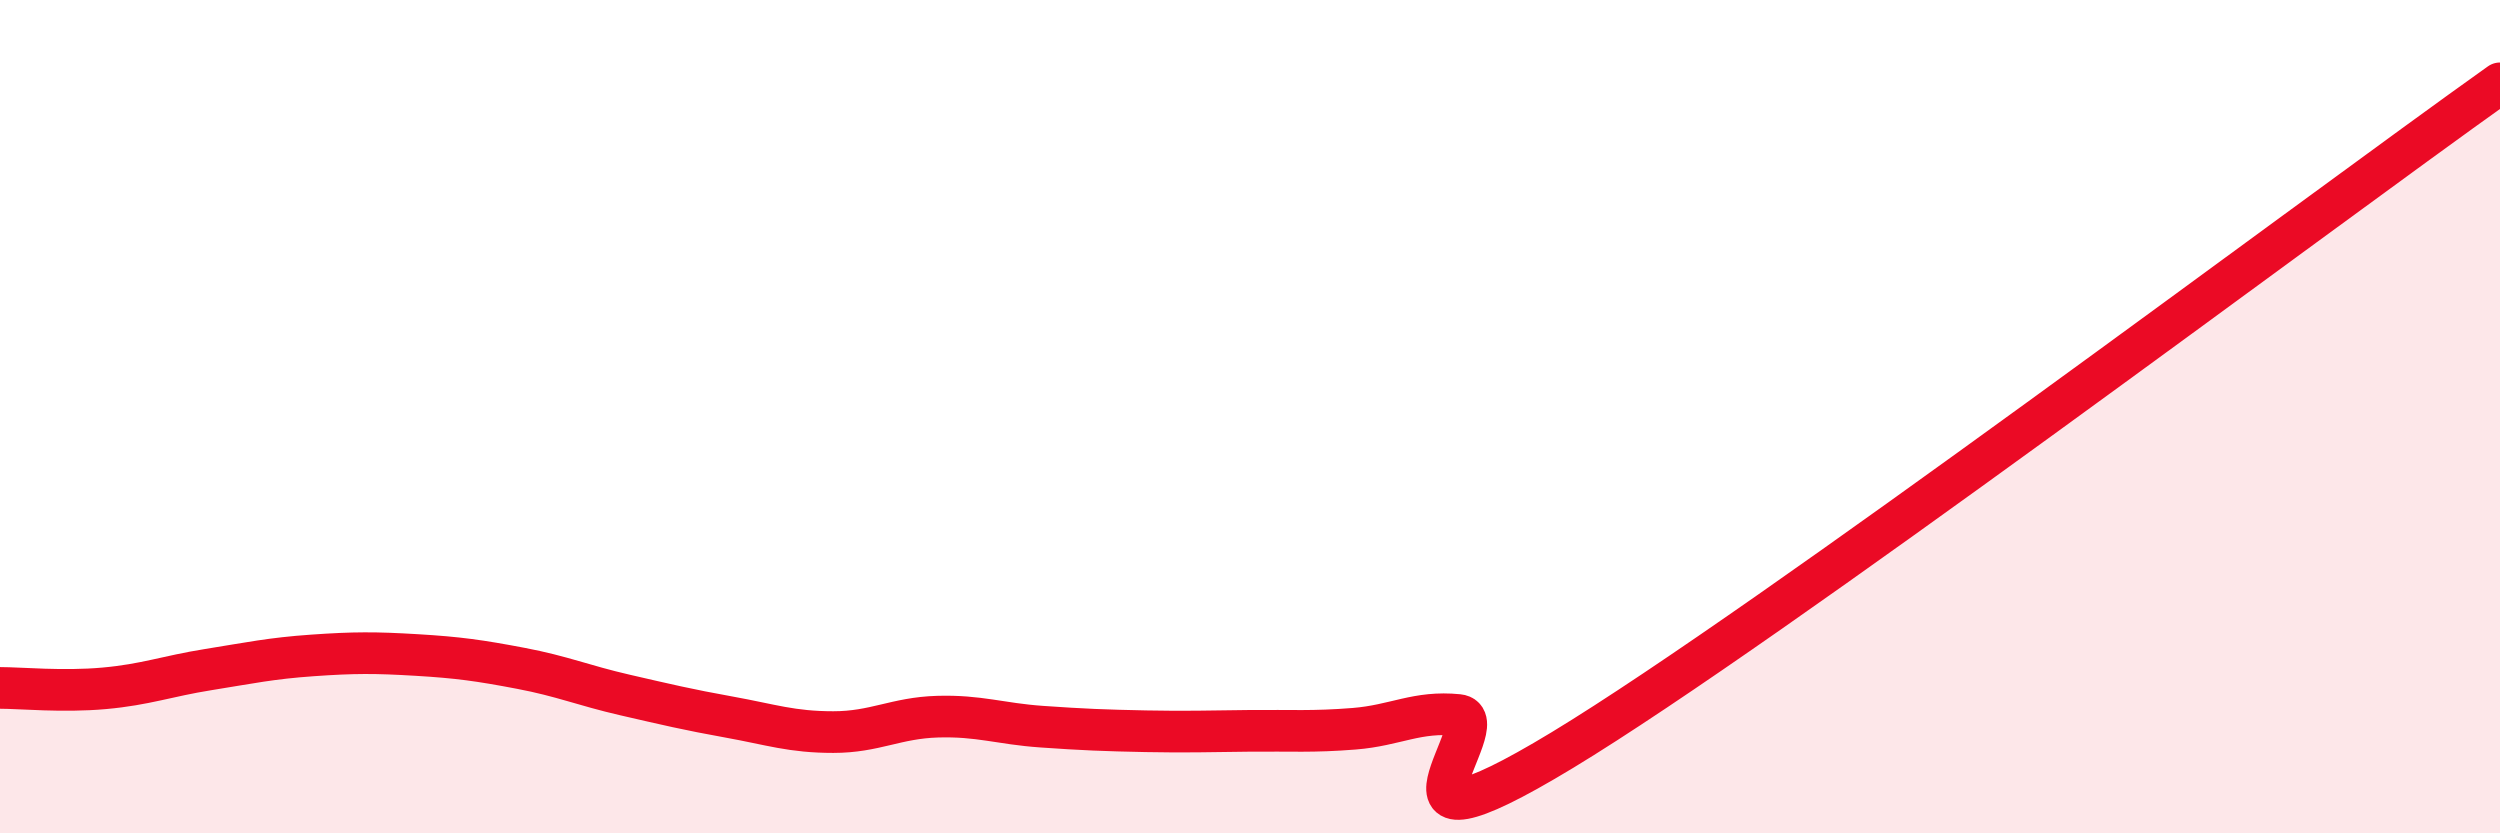 
    <svg width="60" height="20" viewBox="0 0 60 20" xmlns="http://www.w3.org/2000/svg">
      <path
        d="M 0,16.51 C 0.5,16.51 1.5,16.61 2.5,16.52 C 3.5,16.43 4,16.23 5,16.07 C 6,15.91 6.5,15.8 7.5,15.73 C 8.5,15.66 9,15.66 10,15.72 C 11,15.78 11.5,15.85 12.5,16.04 C 13.5,16.23 14,16.45 15,16.68 C 16,16.91 16.5,17.03 17.5,17.21 C 18.5,17.39 19,17.57 20,17.57 C 21,17.57 21.5,17.23 22.5,17.2 C 23.5,17.17 24,17.37 25,17.44 C 26,17.51 26.5,17.53 27.5,17.55 C 28.5,17.57 29,17.55 30,17.54 C 31,17.53 31.5,17.57 32.5,17.49 C 33.5,17.41 34,17.06 35,17.16 C 36,17.26 32.5,21.03 37.5,18 C 42.5,14.97 55.5,5.2 60,2L60 20L0 20Z"
        fill="#EB0A25"
        opacity="0.1"
        stroke-linecap="round"
        stroke-linejoin="round"
      />
      <path
        d="M 0,16.51 C 0.5,16.51 1.5,16.61 2.5,16.52 C 3.5,16.43 4,16.23 5,16.07 C 6,15.91 6.5,15.8 7.5,15.73 C 8.5,15.66 9,15.66 10,15.72 C 11,15.78 11.5,15.85 12.5,16.04 C 13.5,16.23 14,16.45 15,16.68 C 16,16.91 16.5,17.03 17.5,17.21 C 18.5,17.39 19,17.57 20,17.57 C 21,17.57 21.5,17.23 22.5,17.2 C 23.5,17.17 24,17.37 25,17.44 C 26,17.51 26.5,17.53 27.5,17.55 C 28.5,17.57 29,17.55 30,17.54 C 31,17.53 31.5,17.57 32.5,17.49 C 33.5,17.41 34,17.06 35,17.16 C 36,17.26 32.5,21.03 37.5,18 C 42.5,14.97 55.5,5.2 60,2"
        stroke="#EB0A25"
        stroke-width="1"
        fill="none"
        stroke-linecap="round"
        stroke-linejoin="round"
      />
    </svg>
  